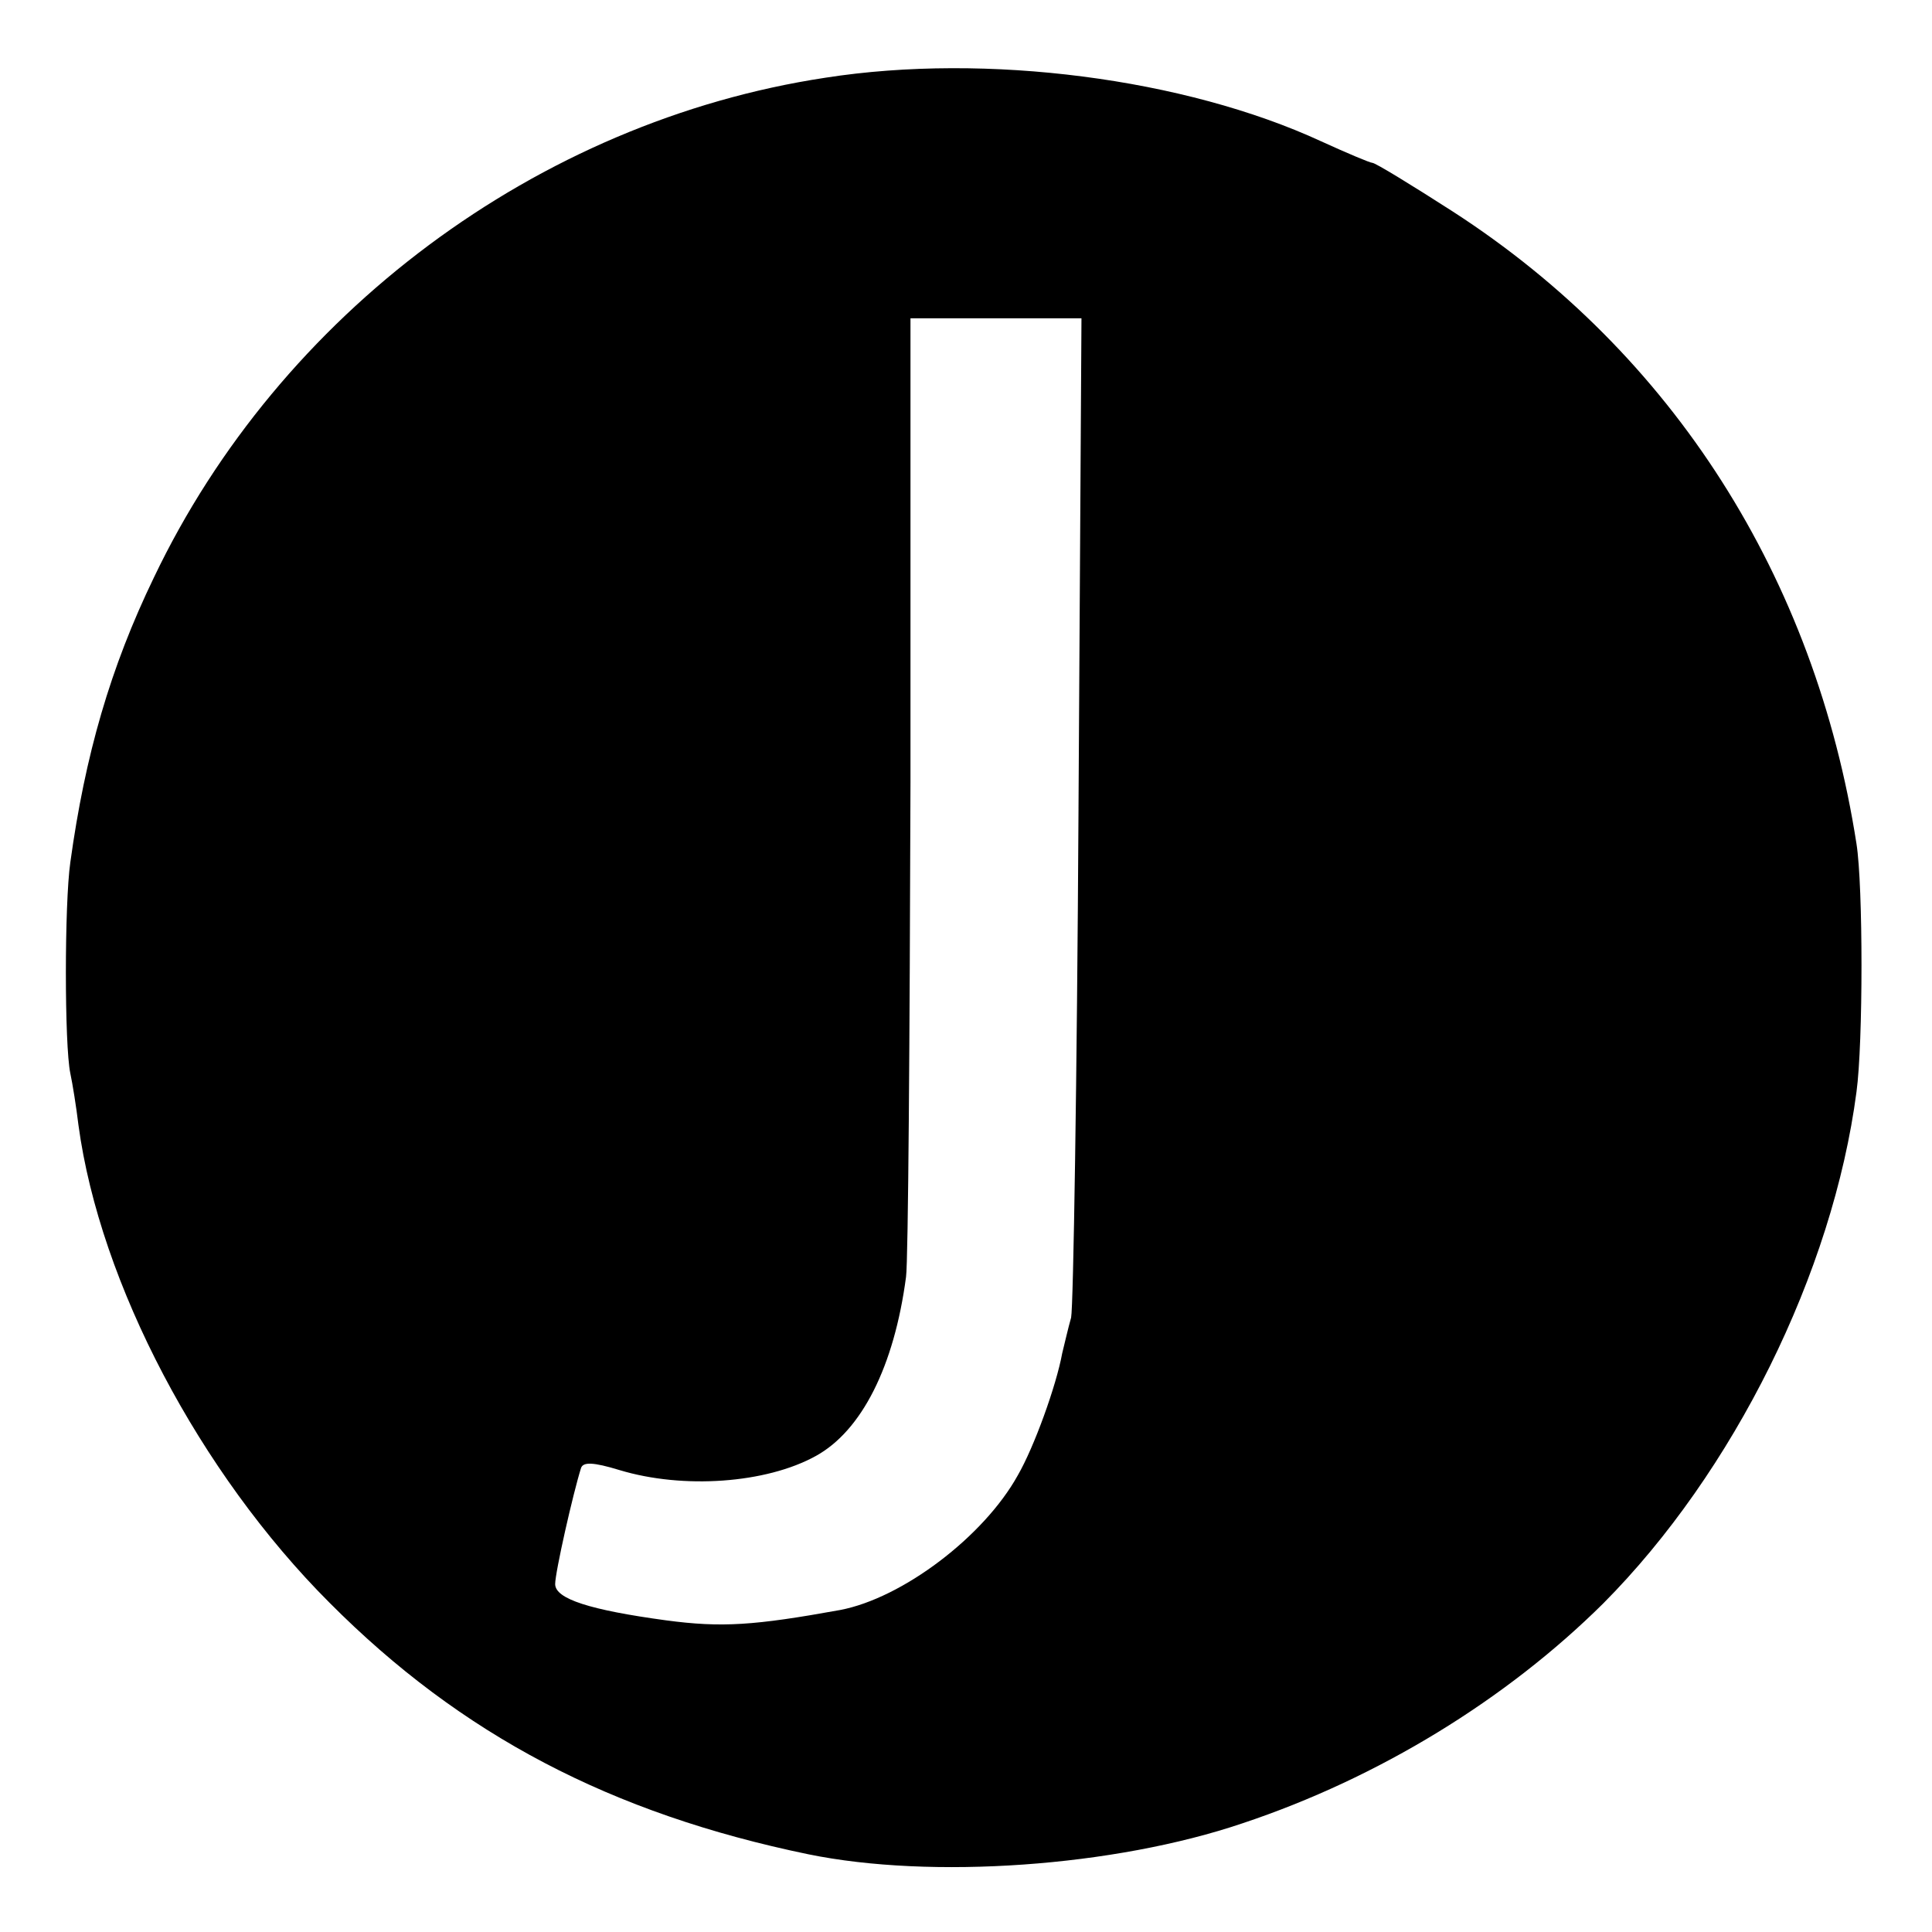 <?xml version="1.0" standalone="no"?>
<!DOCTYPE svg PUBLIC "-//W3C//DTD SVG 20010904//EN"
 "http://www.w3.org/TR/2001/REC-SVG-20010904/DTD/svg10.dtd">
<svg version="1.0" xmlns="http://www.w3.org/2000/svg"
 width="261pt" height="261pt" viewBox="0 0 261 261"
 preserveAspectRatio="xMidYMid meet">
<g transform="translate(0,261) scale(0.1,-0.1)"
fill="#000000" stroke="none">
<path d="M1115 2505 c-389 -59 -737 -319 -907 -675 -59 -122 -93 -240 -113
-385 -8 -56 -8 -247 0 -285 3 -14 8 -45 11 -70 29 -214 164 -470 339 -645 178
-179 381 -285 647 -340 166 -34 413 -17 587 42 183 61 356 167 487 297 176
177 310 447 342 691 9 66 9 278 0 335 -56 360 -248 662 -545 854 -56 36 -105
66 -109 66 -3 0 -34 13 -69 29 -184 85 -452 120 -670 86z m342 -987 c-2 -365
-7 -674 -10 -688 -4 -14 -9 -36 -12 -48 -8 -44 -38 -127 -60 -165 -46 -83
-156 -166 -240 -182 -116 -21 -160 -24 -235 -14 -103 14 -150 29 -150 49 0 16
24 122 35 157 3 8 16 8 52 -3 86 -26 198 -18 265 19 62 34 106 121 122 242 3
22 5 322 6 668 l0 627 116 0 115 0 -4 -662z"/>
</g>
</svg>
